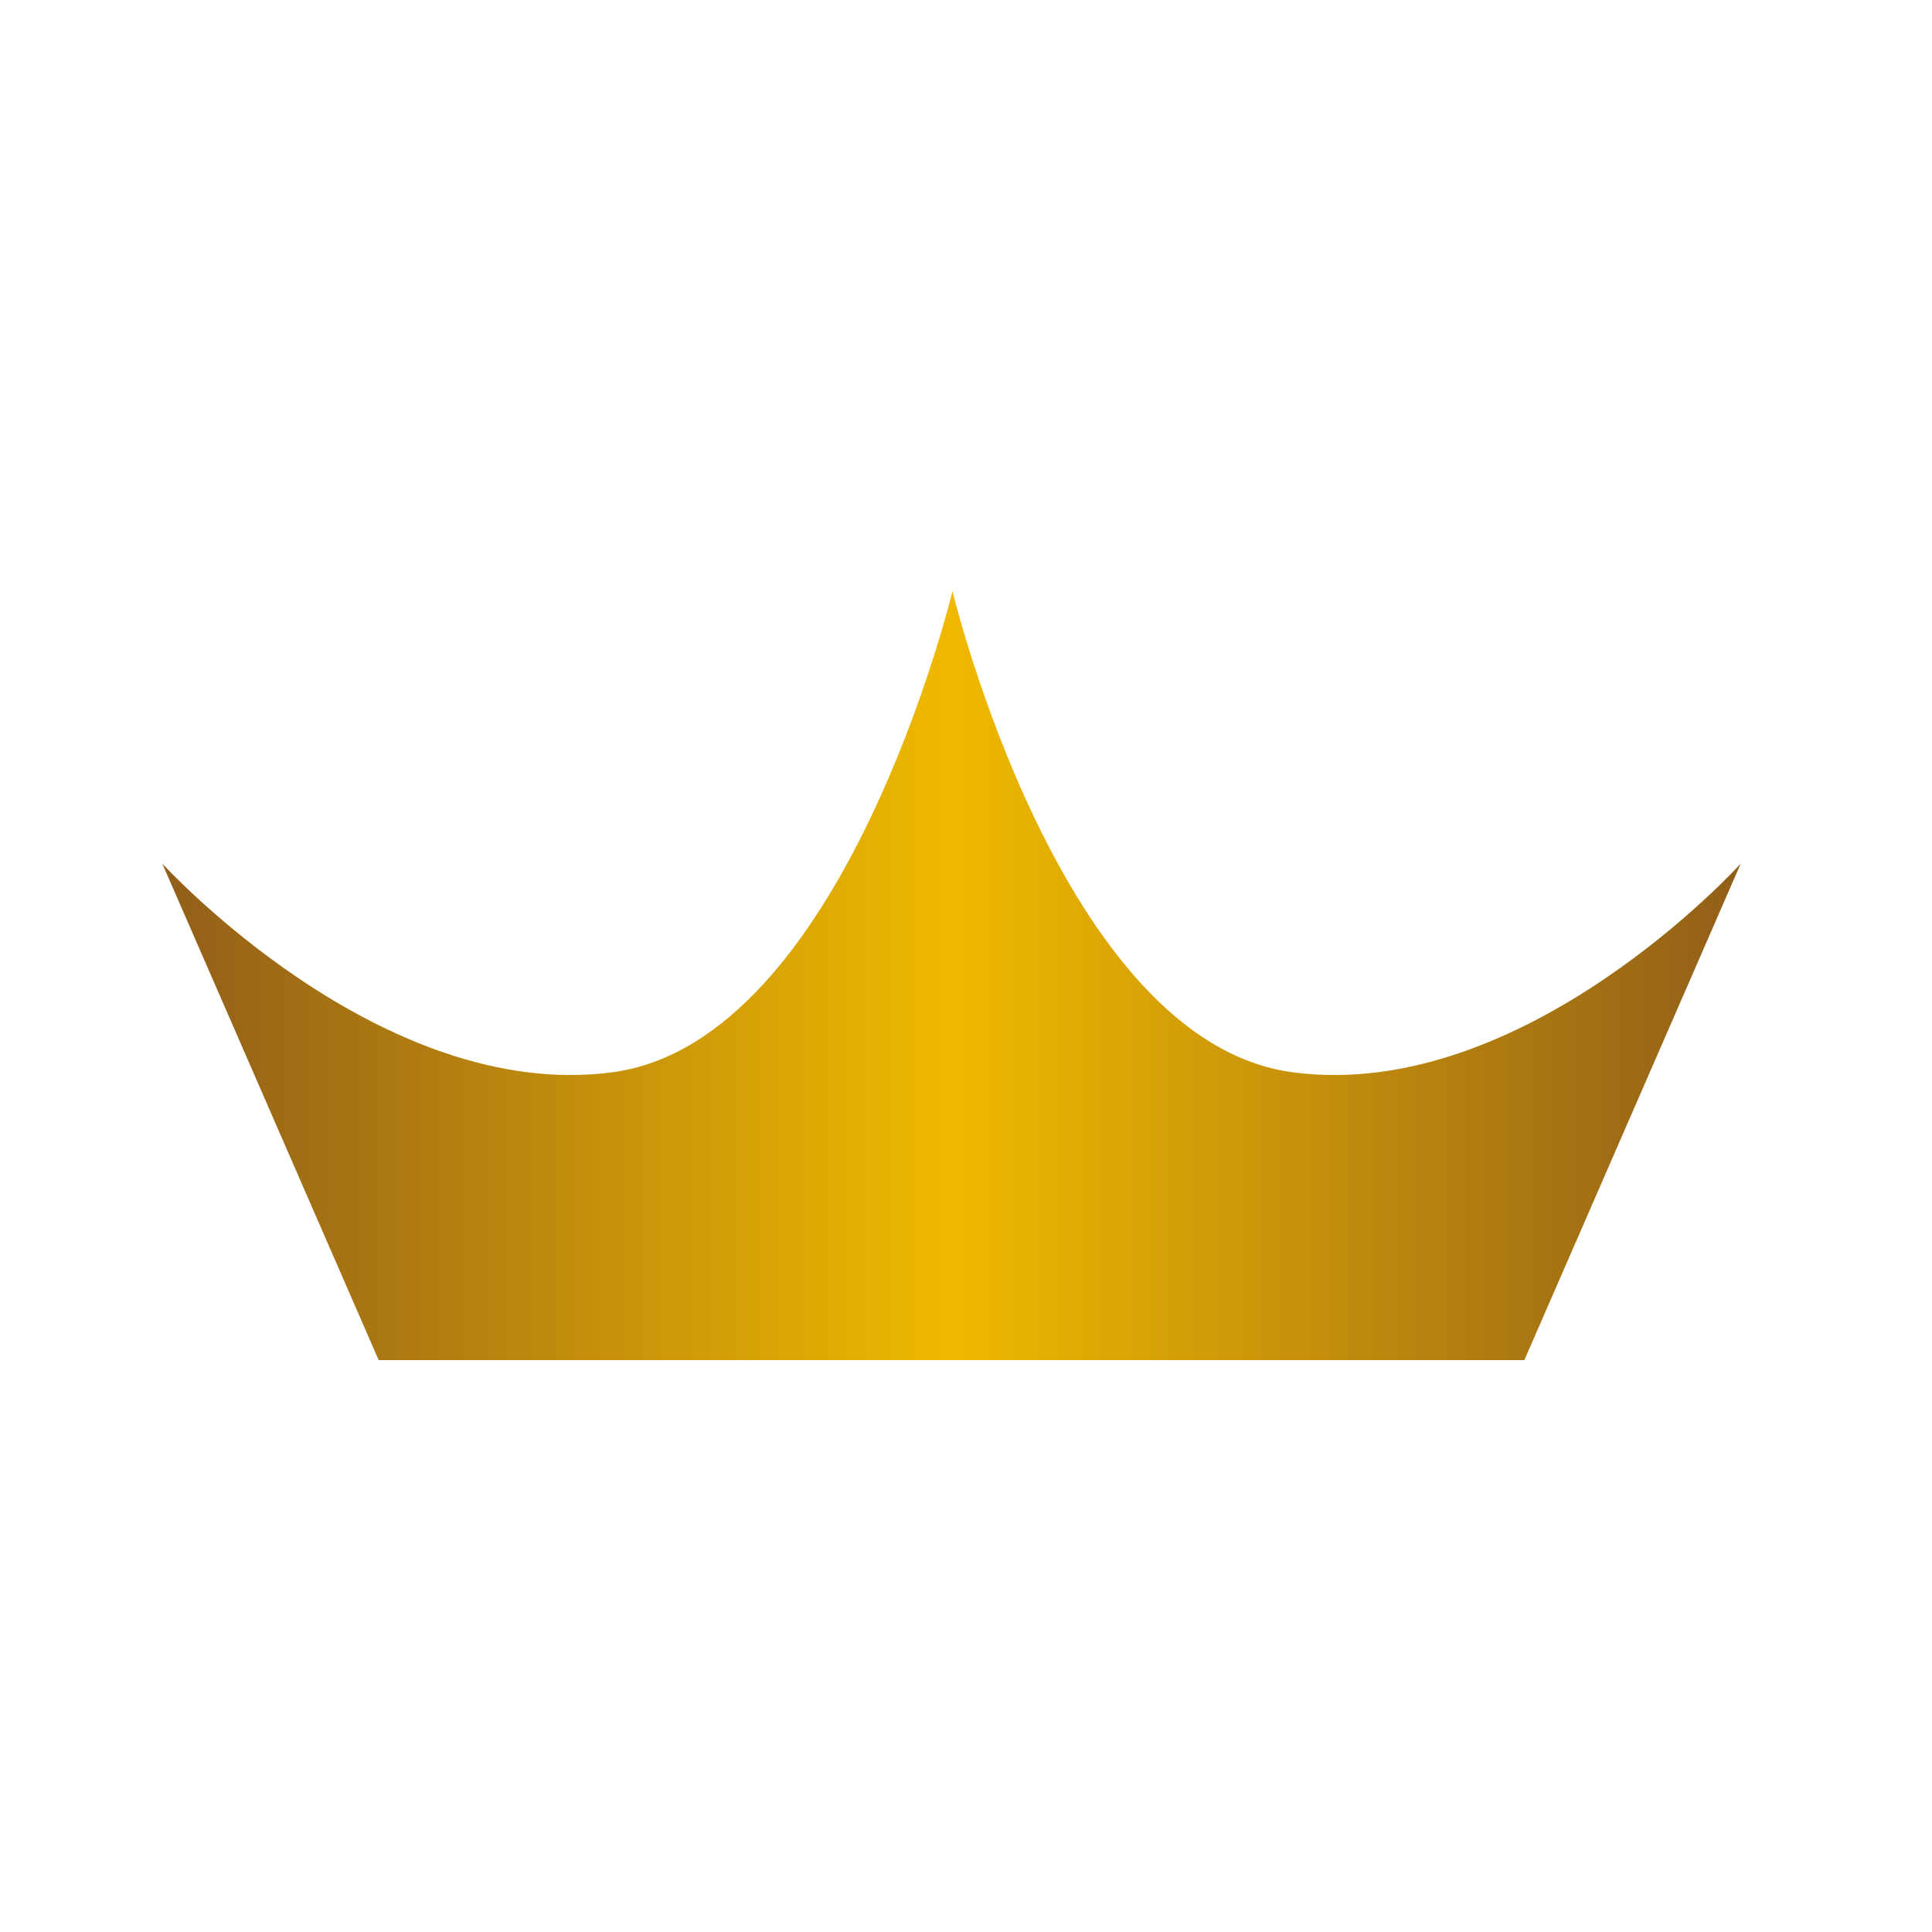 <?xml version="1.0" encoding="UTF-8"?>
<svg id="Vrstva_1" xmlns="http://www.w3.org/2000/svg" version="1.1" xmlns:xlink="http://www.w3.org/1999/xlink" viewBox="0 0 100 100">
  <!-- Generator: Adobe Illustrator 29.0.1, SVG Export Plug-In . SVG Version: 2.1.0 Build 192)  -->
  <defs>
    <style>
      .st0 {
        fill: url(#Nové_políčko_přechodu_1);
      }
    </style>
    <linearGradient id="Nové_políčko_přechodu_1" data-name="Nové políčko přechodu 1" x1="8.4" y1="50.5" x2="90.2" y2="50.5" gradientUnits="userSpaceOnUse">
      <stop offset="0" stop-color="#915e19"/>
      <stop offset=".5" stop-color="#efb900"/>
      <stop offset="1" stop-color="#915e19"/>
    </linearGradient>
  </defs>
  <path class="st0" d="M49.3,30.6s-5.6,23.3-17.6,24.9c-12,1.6-23.3-10.8-23.3-10.8l11.2,25.7h59.3l11.2-25.7s-11.2,12.4-23.2,10.8c-12-1.6-17.6-24.9-17.6-24.9Z"/>
</svg>